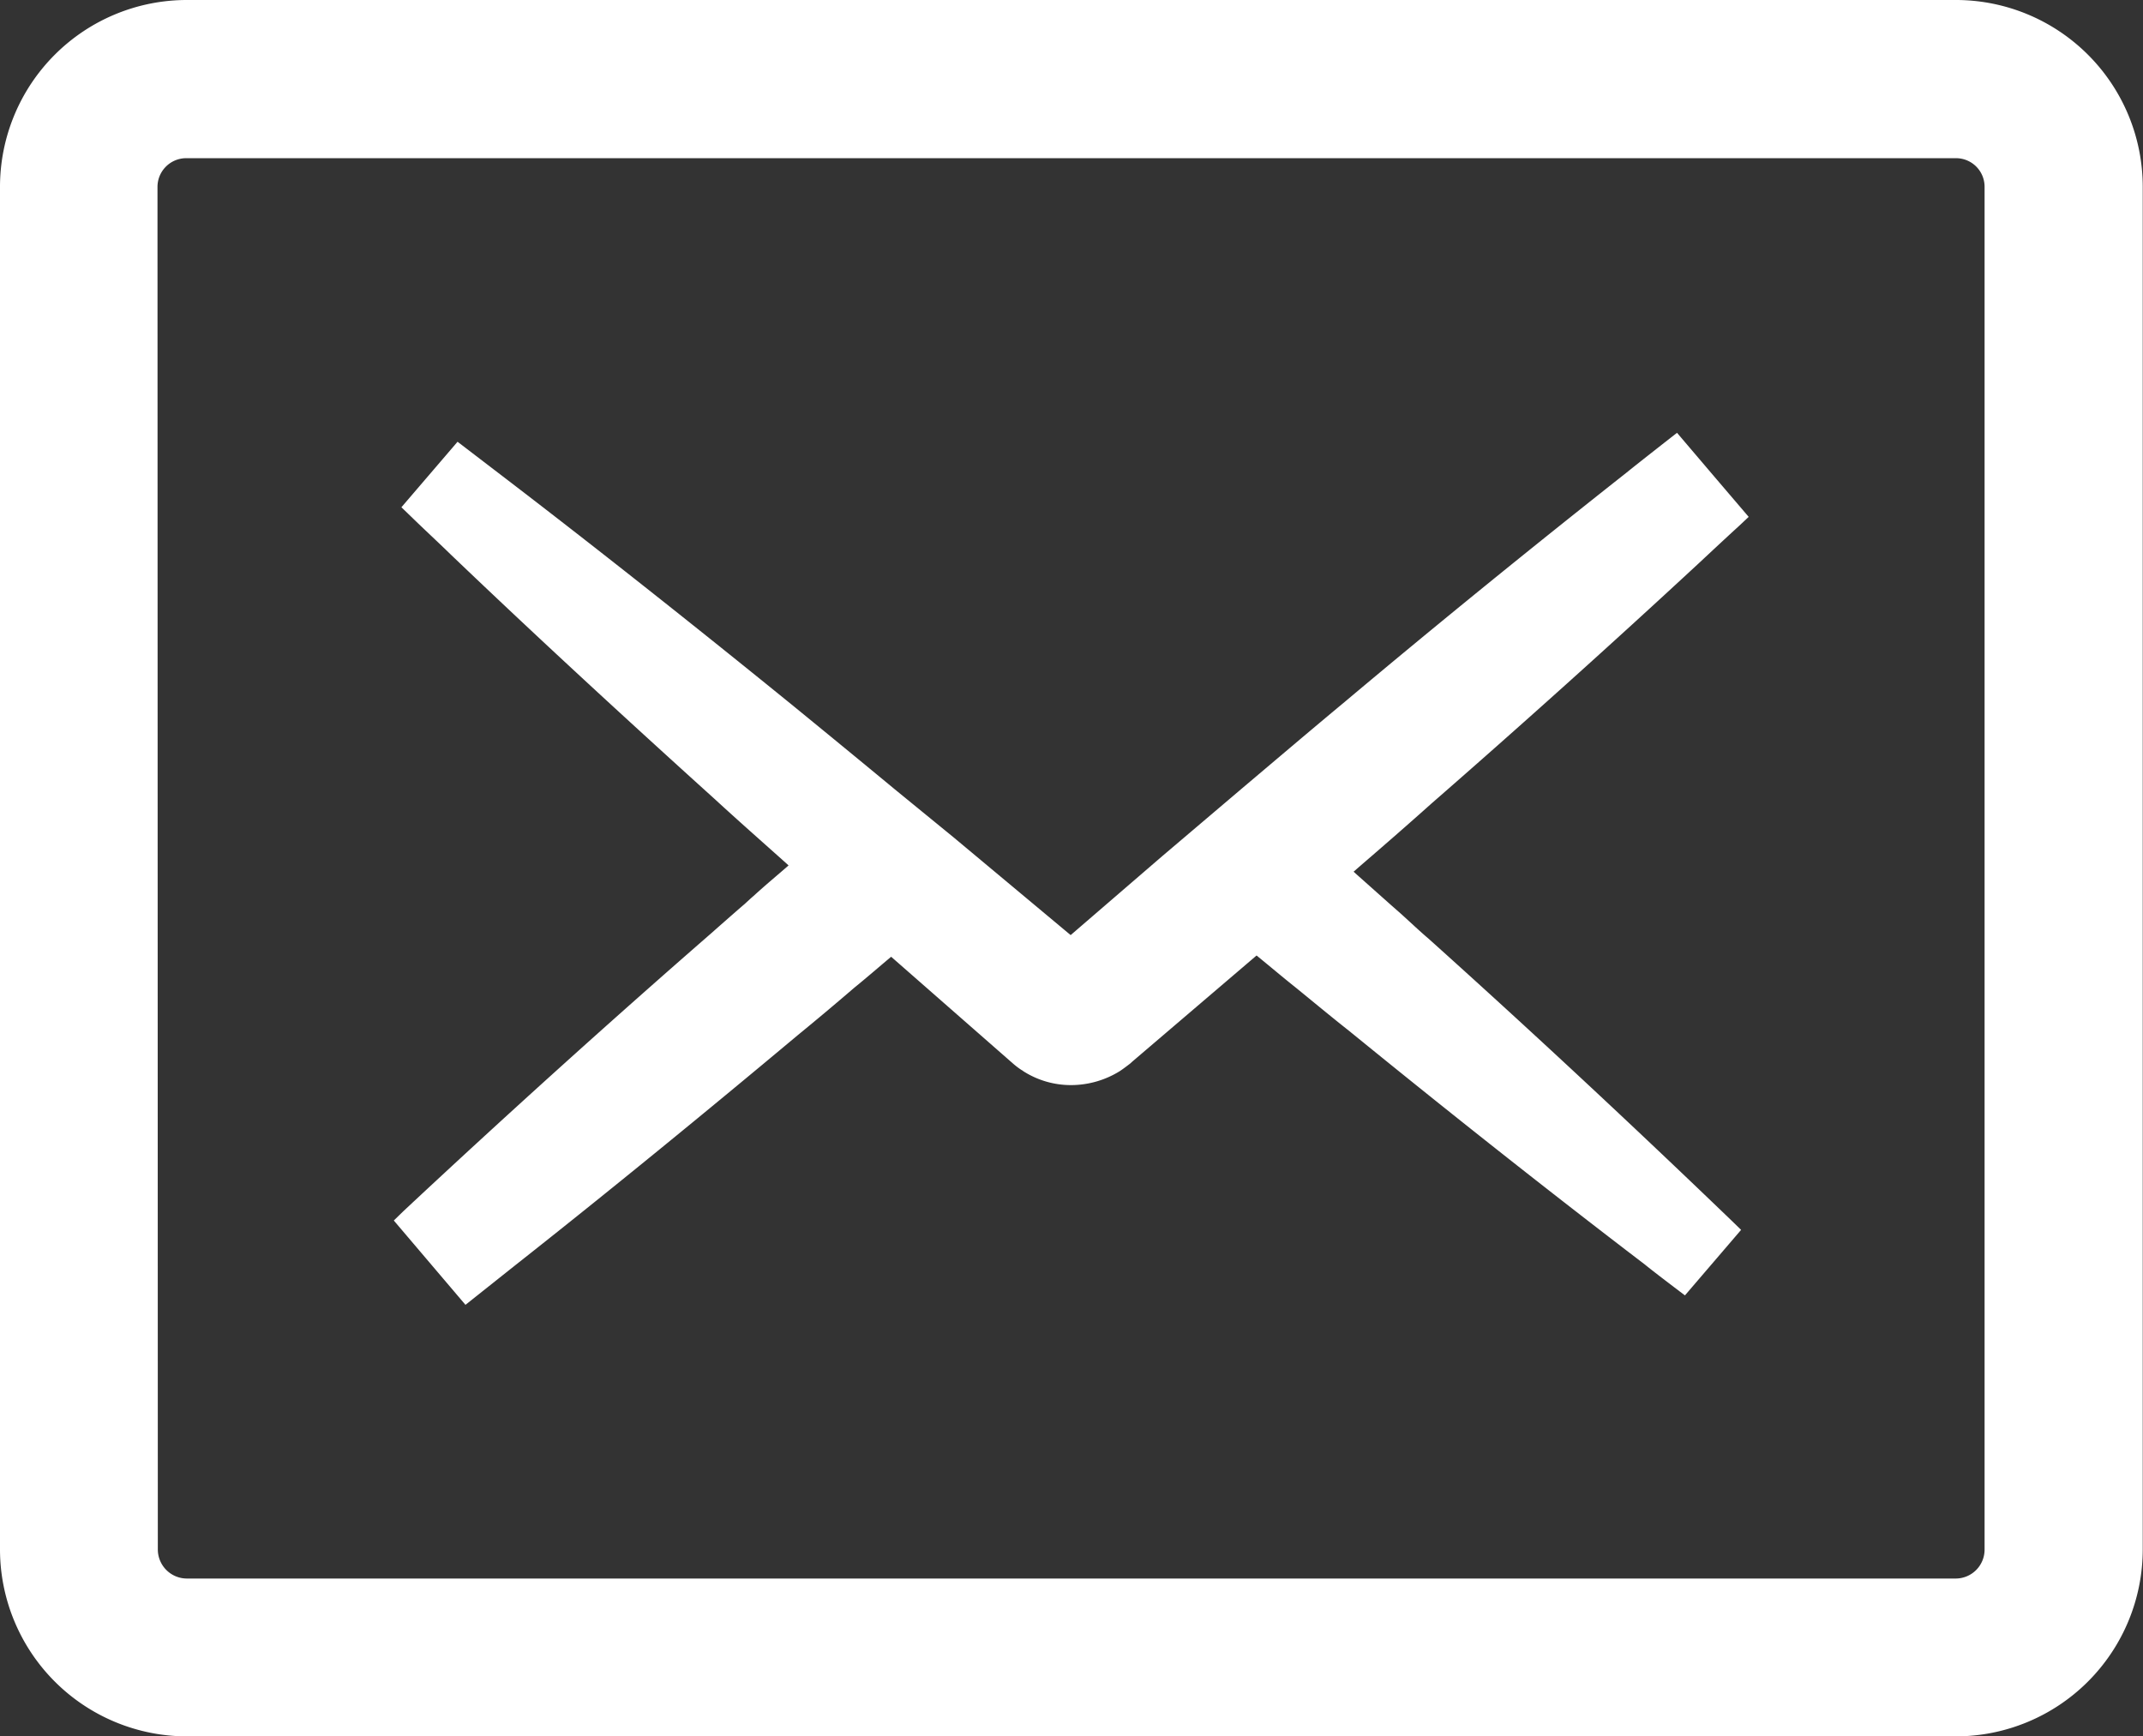 <svg xmlns="http://www.w3.org/2000/svg" width="25.418" height="20.593" viewBox="0 0 25.418 20.593">
  <rect x="0" y="0" width="25.418" height="20.593" fill="#333333" stroke="none"/>
  <g id="グループ_4" data-name="グループ 4" transform="translate(-410 -180)">
    <path id="パス_1" data-name="パス 1" d="M433.2,180H412.215A2.217,2.217,0,0,0,410,182.215v16.16a2.219,2.219,0,0,0,2.215,2.218H433.2a2.219,2.219,0,0,0,2.215-2.218v-16.16A2.217,2.217,0,0,0,433.2,180Zm-21.332,2.215a.341.341,0,0,1,.343-.339H433.2a.339.339,0,0,1,.339.339v16.16a.343.343,0,0,1-.339.346H412.215a.345.345,0,0,1-.343-.346Z" fill="#fff"/>
    <path id="パス_2" data-name="パス 2" d="M426.028,198.408c-.038.032-.073.066-.111.1-.091.077-.394.345-.394.345-1.216,1.059-2.443,2.167-3.648,3.293l-.115.112.85,1,.6-.477c1.118-.882,2.24-1.8,3.341-2.721.226-.185.45-.373.672-.564.147-.119.29-.244.436-.366l1.439,1.261a.887.887,0,0,0,.115.087s.007,0,.01.007a1.048,1.048,0,0,0,.572.167,1.1,1.1,0,0,0,.578-.167c.042-.028.087-.063.119-.087l.031-.028,1.47-1.255c.154.125.307.255.464.38.209.17.419.345.631.512,1.185.965,2.366,1.9,3.512,2.774.1.083.474.365.474.365l.666-.777-.111-.108c-1.192-1.147-2.4-2.272-3.6-3.349-.118-.1-.233-.212-.352-.317l-.091-.08-.4-.356-.042-.038.108-.094c.275-.237.547-.474.815-.714,1.059-.923,2.122-1.878,3.167-2.846.161-.15.321-.3.481-.446l.115-.108-.432-.506-.418-.491s-.446.348-.6.473c-1.1.868-2.226,1.781-3.341,2.718-.407.338-.812.683-1.216,1.024l-.948.805-1.087.937-.442-.369-.944-.788-.7-.572c-.4-.331-.8-.659-1.2-.986-1.188-.965-2.369-1.9-3.509-2.771l-.477-.365-.666.777.112.108c.157.153.317.3.477.456,1.024.979,2.077,1.948,3.122,2.892.286.263.576.518.862.774l.019.018C426.307,198.165,426.164,198.283,426.028,198.408Z" transform="translate(-7.089 -7.783)" fill="#fff"/>
  </g>
</svg>
